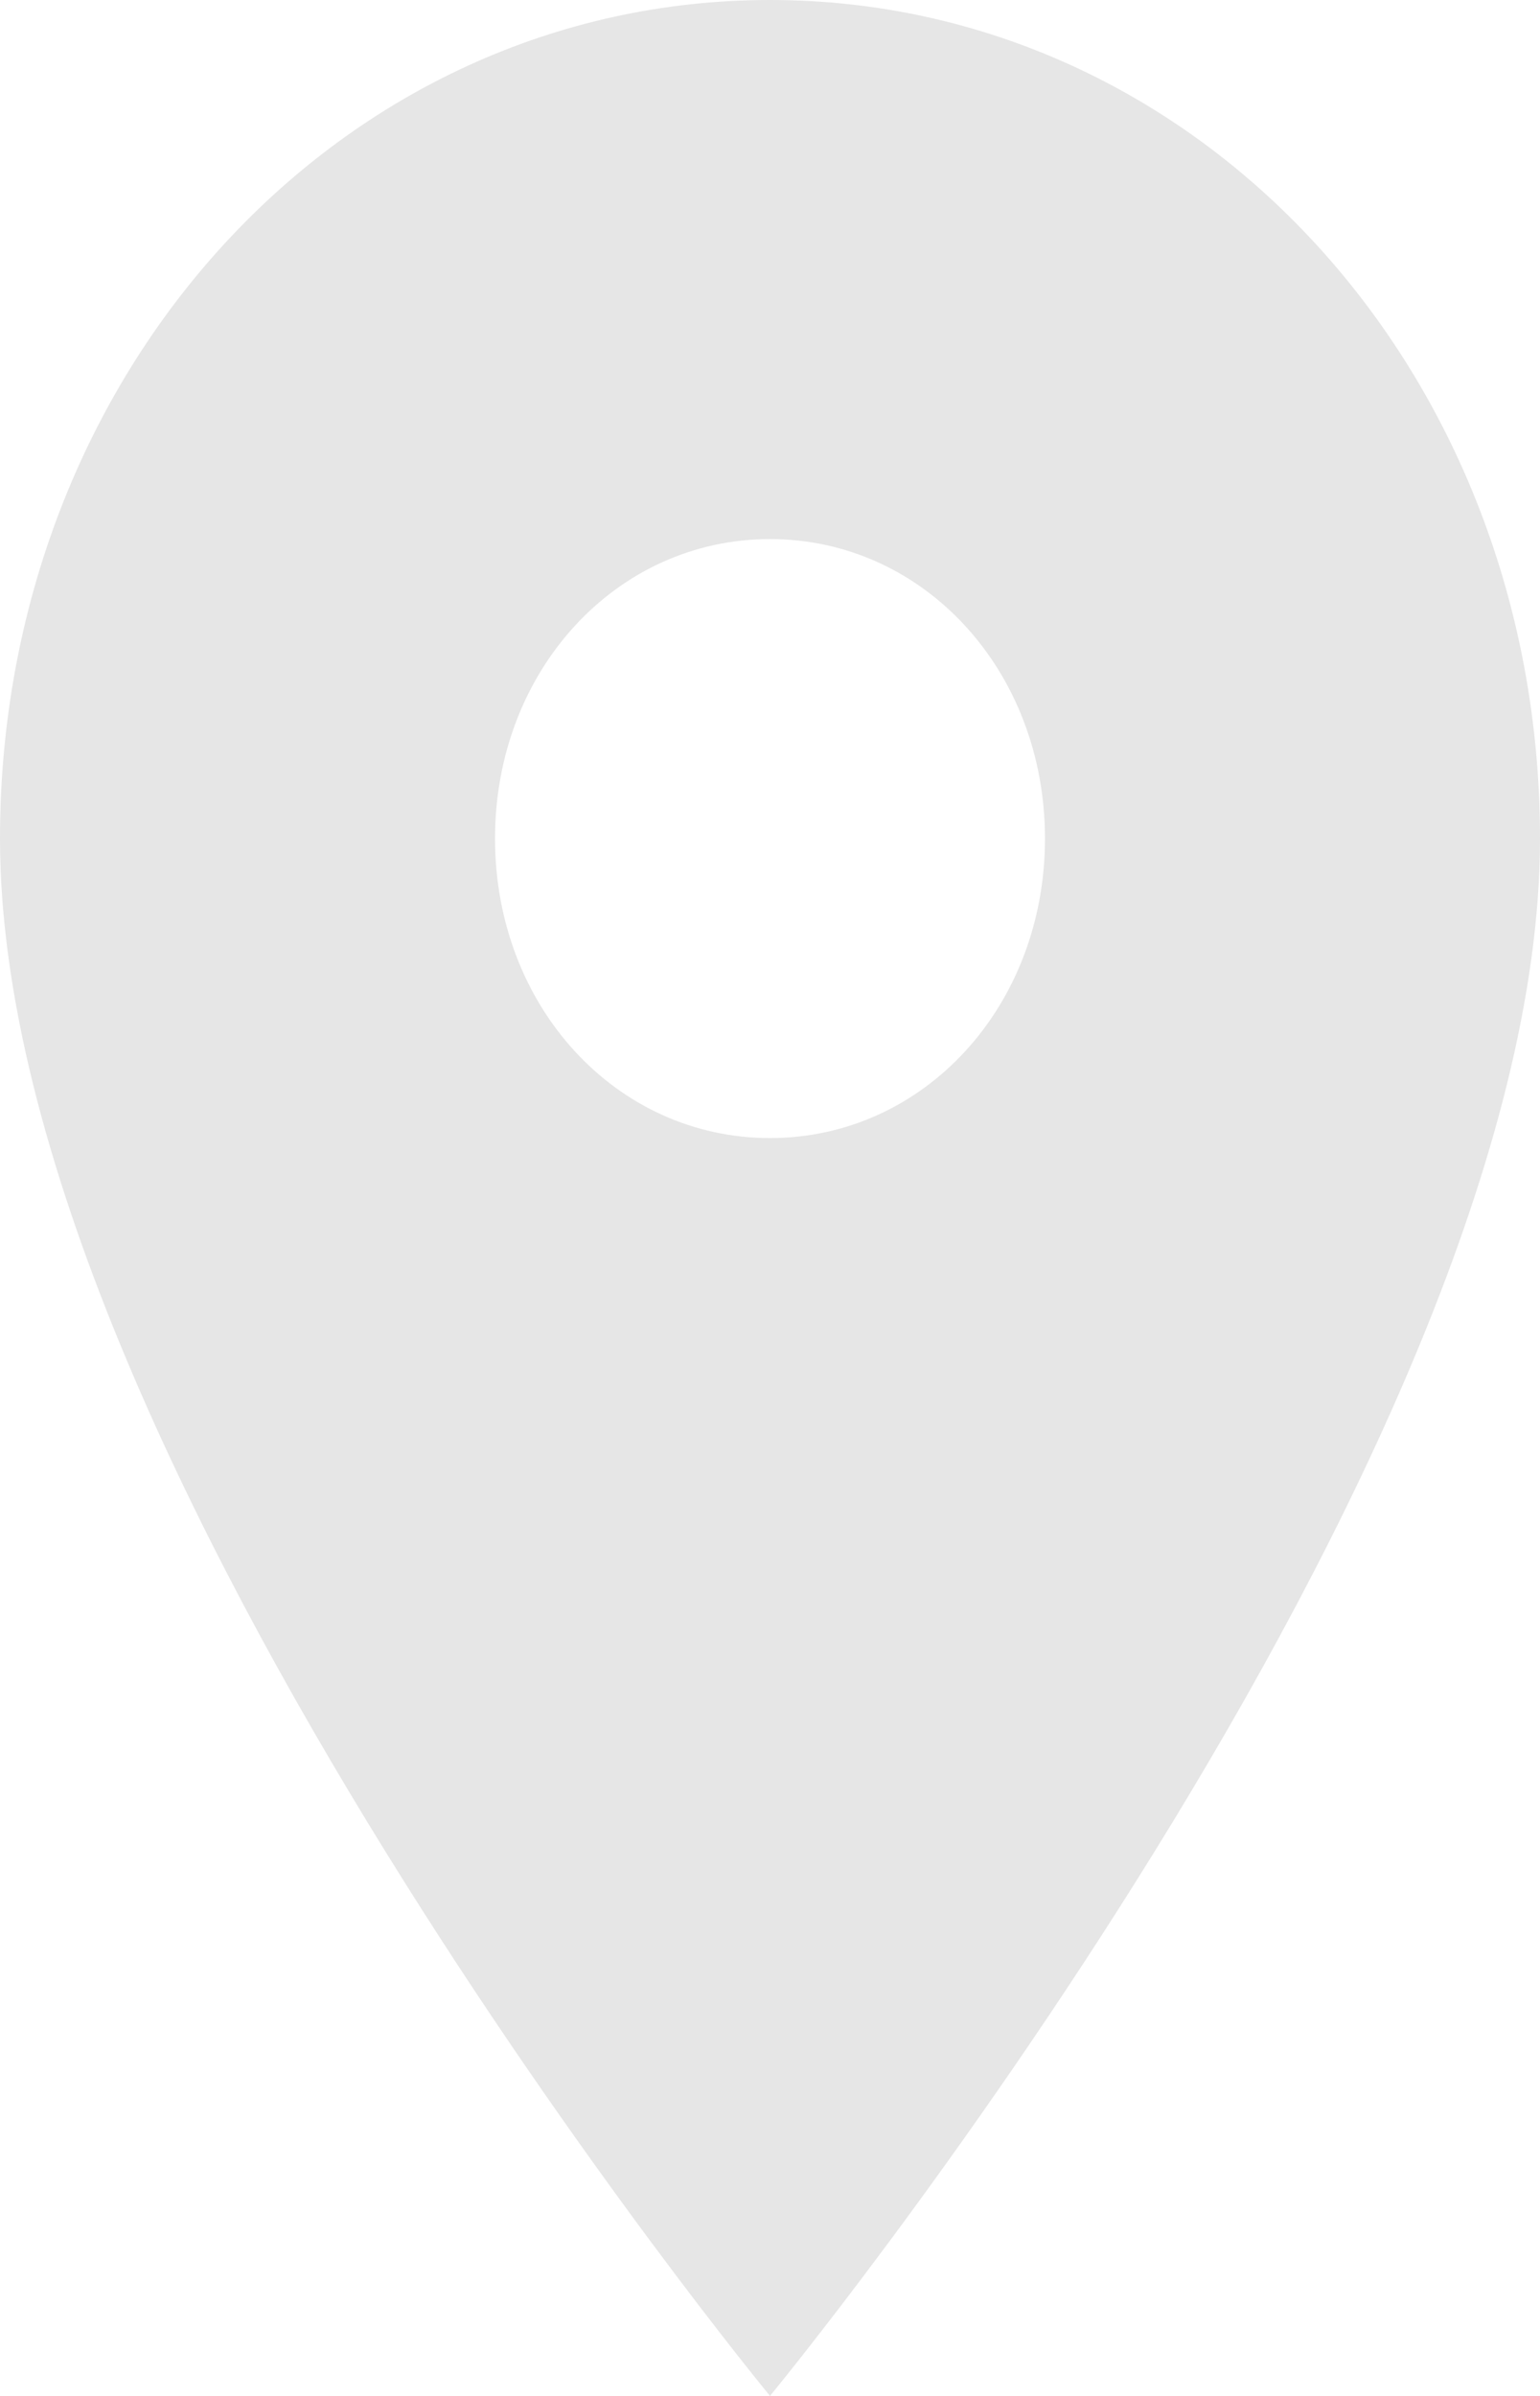 <svg xmlns="http://www.w3.org/2000/svg" width="9" height="14" viewBox="0 0 9 14"><path fill-rule="evenodd" fill="#e6e6e6" d="M4.5 0C1.993 0 0 2.17 0 4.9 0 8.54 4.5 14 4.5 14S9 8.54 9 4.9C9 2.17 7.007 0 4.5 0zm0 6.65c-.9 0-1.607-.77-1.607-1.75S3.6 3.15 4.5 3.15s1.607.77 1.607 1.75S5.4 6.65 4.5 6.65z"></path></svg>